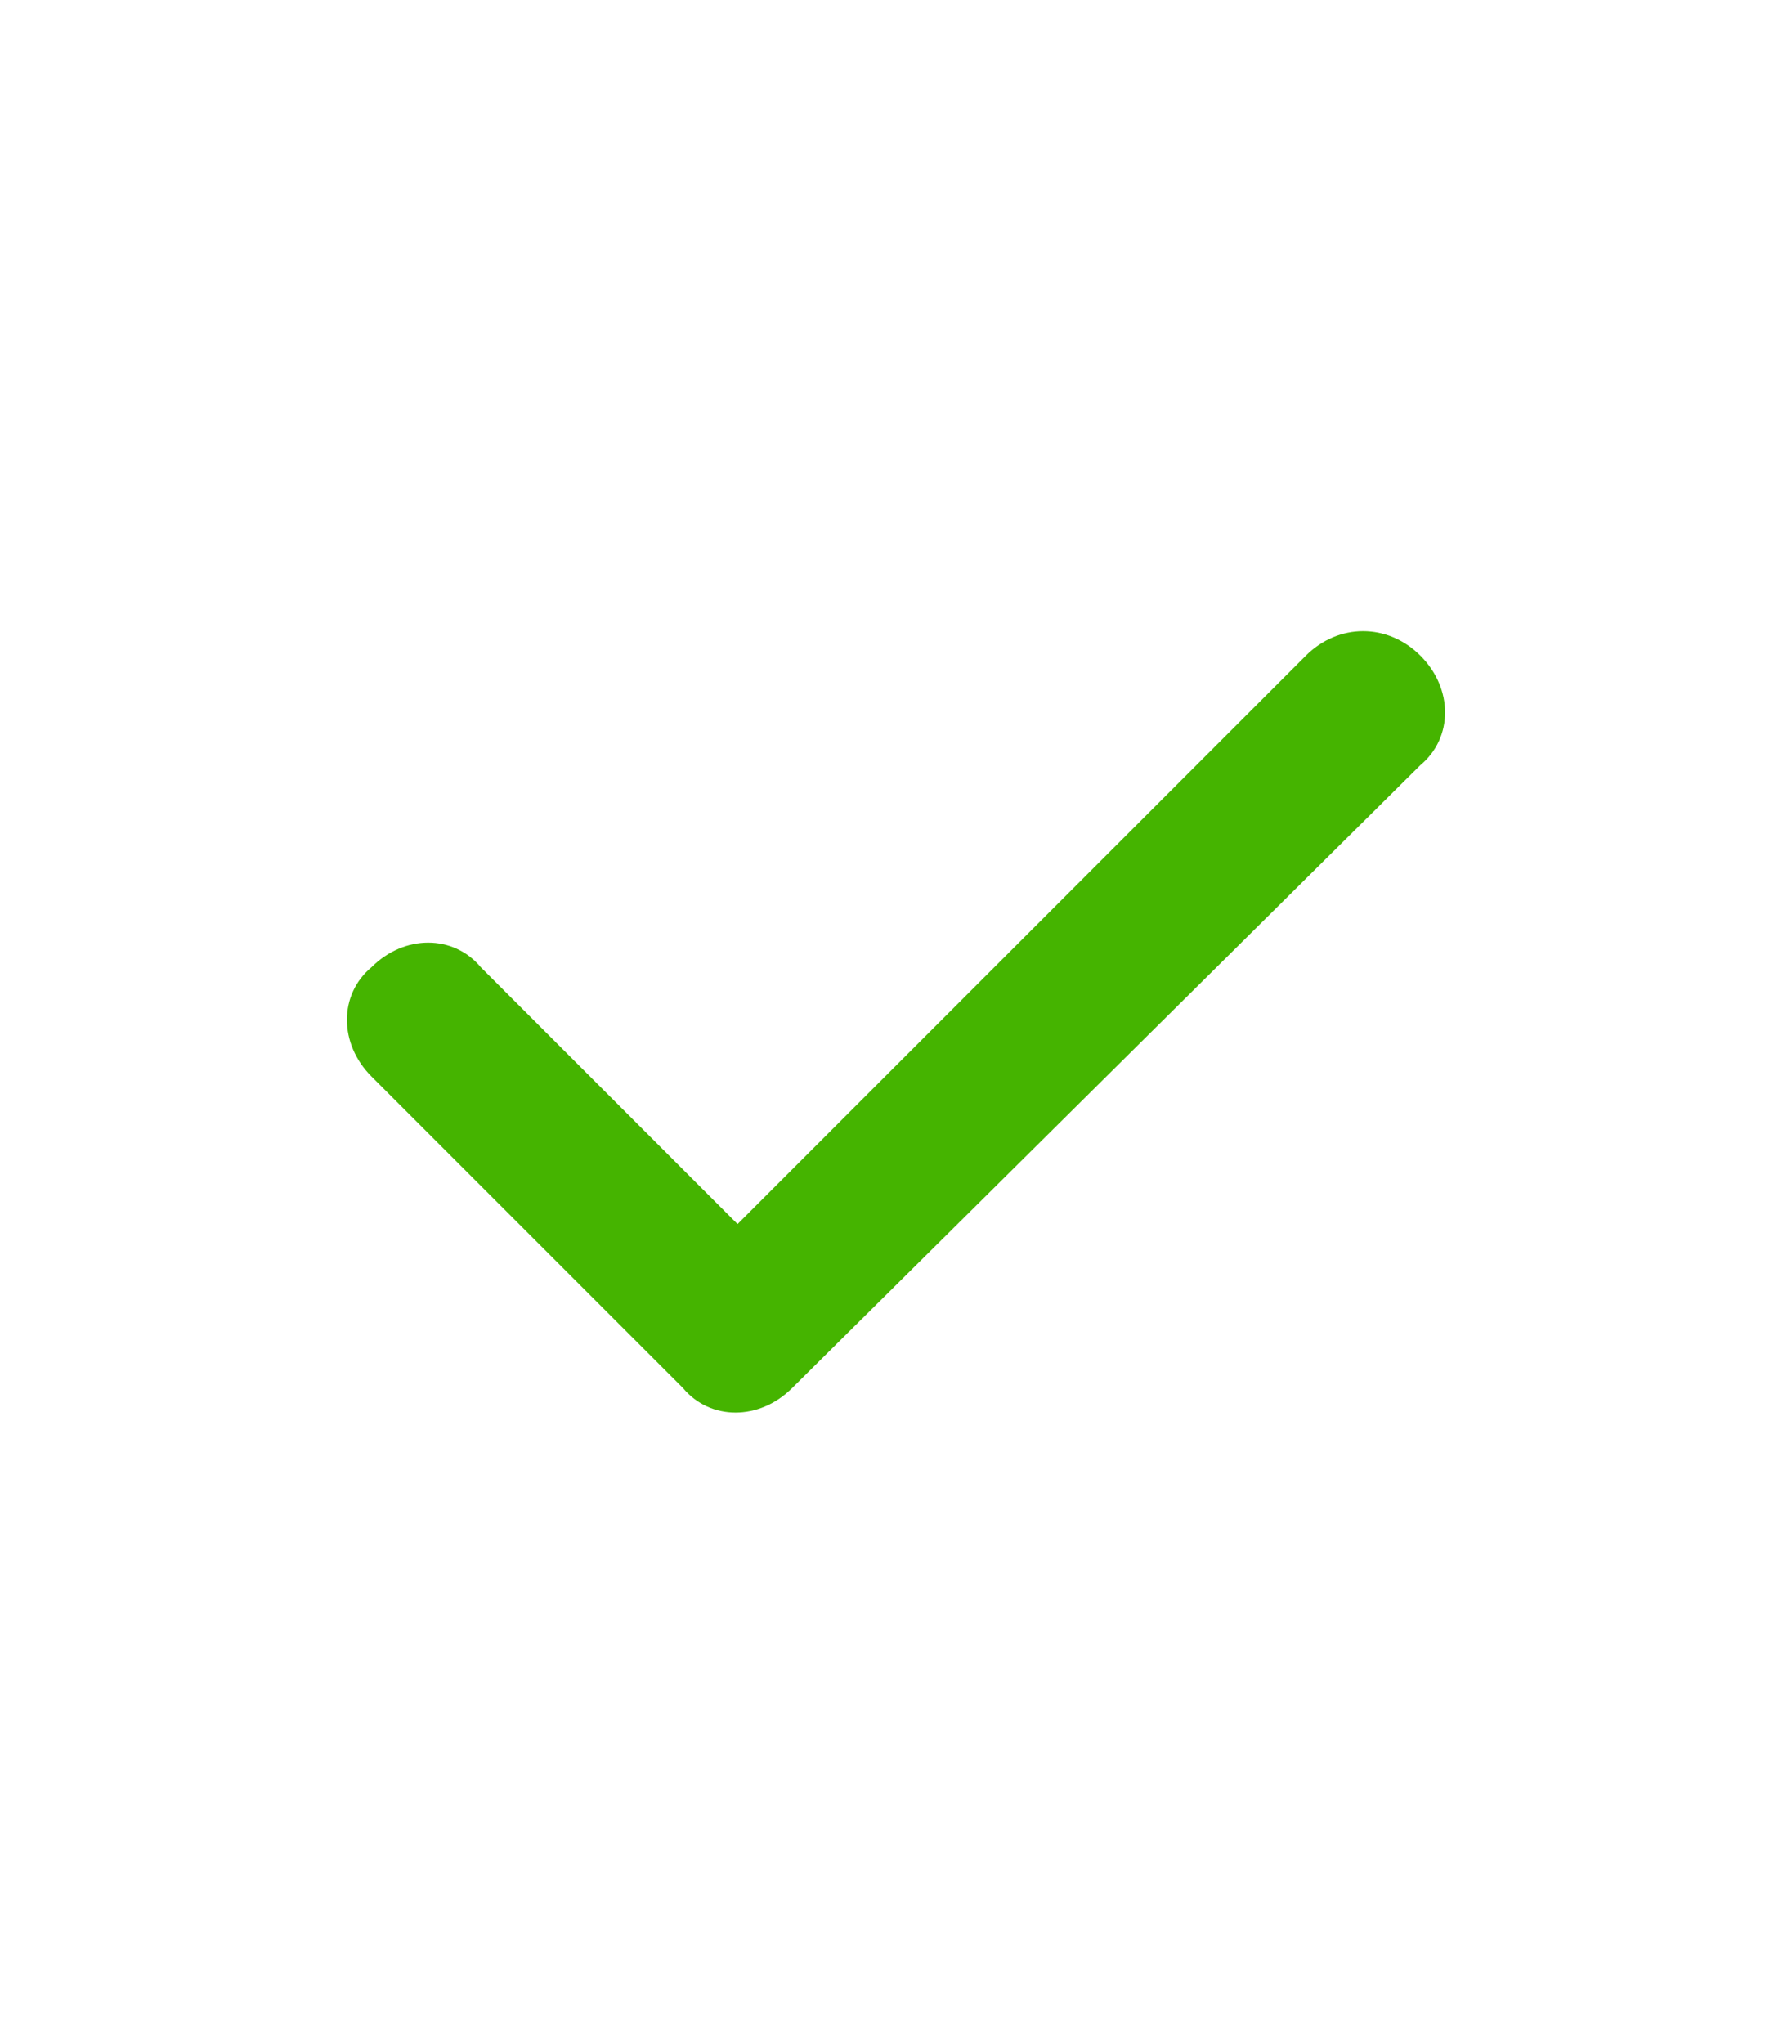 <?xml version="1.0" encoding="utf-8"?>
<!-- Generator: Adobe Illustrator 24.3.0, SVG Export Plug-In . SVG Version: 6.00 Build 0)  -->
<svg version="1.1" id="Layer_1" xmlns="http://www.w3.org/2000/svg" xmlns:xlink="http://www.w3.org/1999/xlink" x="0px" y="0px"
	 viewBox="0 0 32.8 37.4" style="enable-background:new 0 0 32.8 37.4;" xml:space="preserve">
<style type="text/css">
	.st0{fill:#45B400;}
</style>
<path class="st0" d="M26,12c0.6,0.6,0.6,1.5,0,2L14.5,25.4c-0.6,0.6-1.5,0.6-2,0l-5.7-5.7c-0.6-0.6-0.6-1.5,0-2c0.6-0.6,1.5-0.6,2,0
	l4.7,4.7L23.9,12C24.5,11.4,25.4,11.4,26,12L26,12z"/>
</svg>
